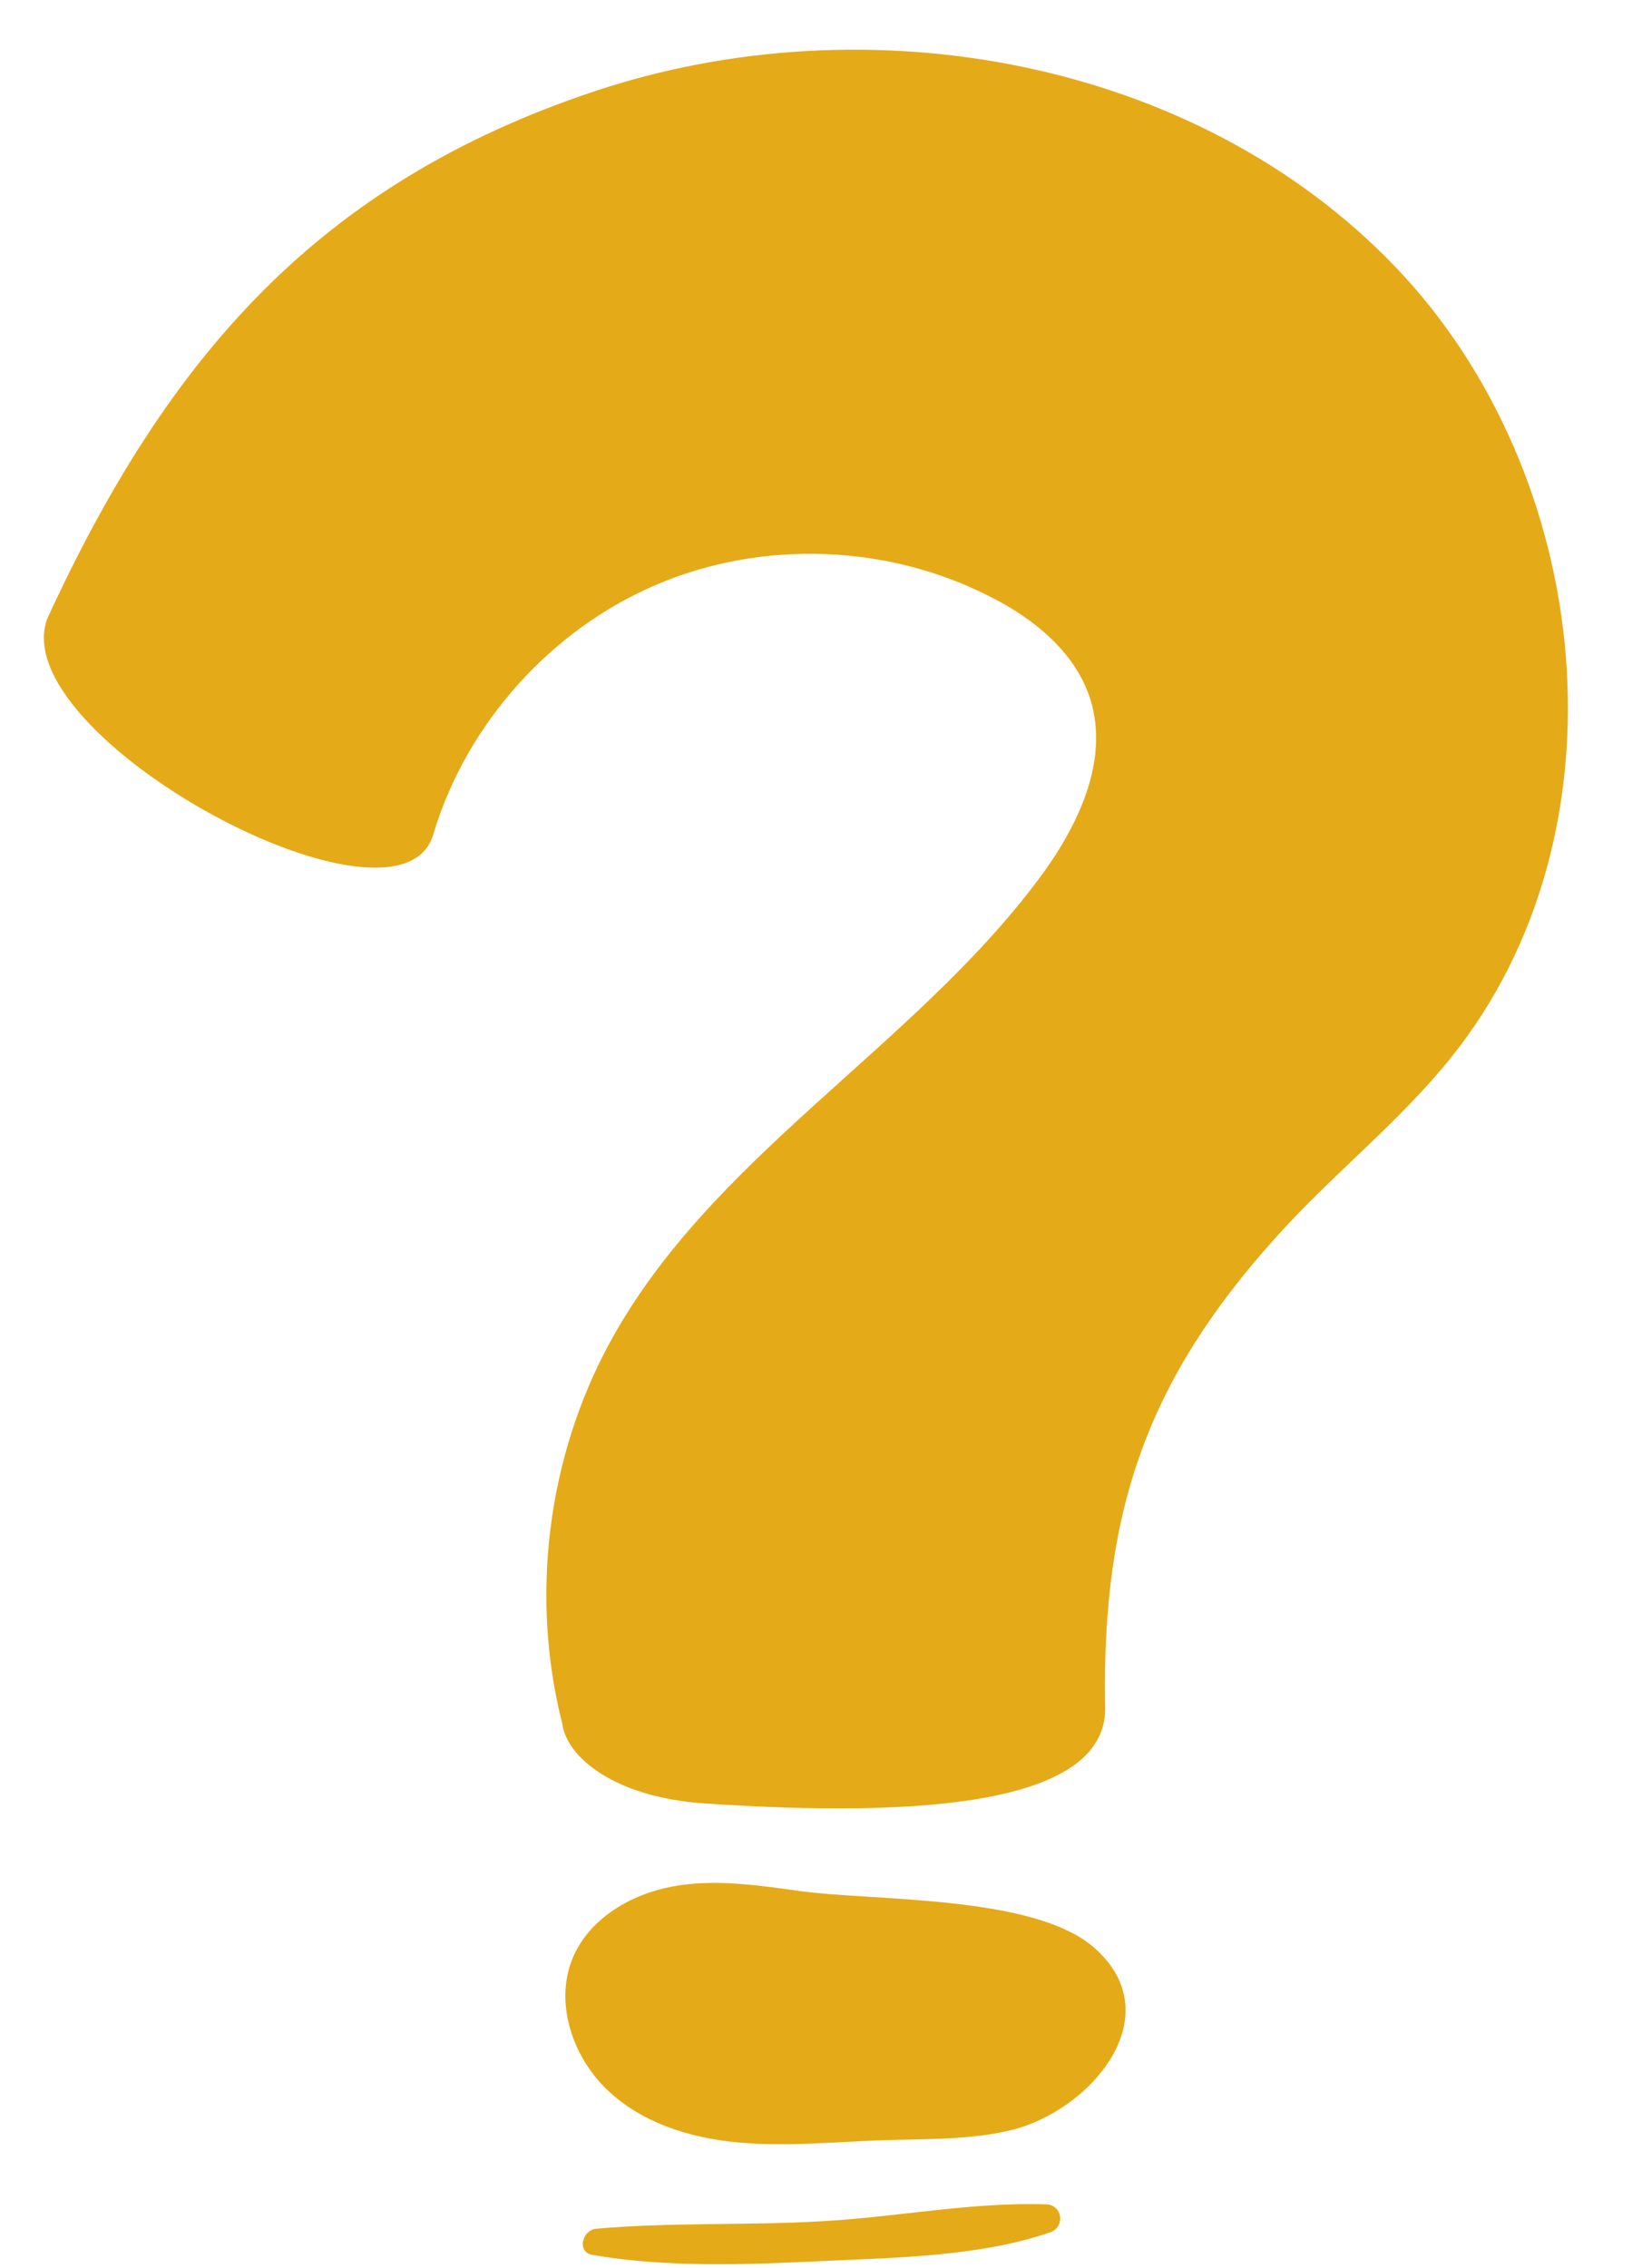 <?xml version="1.0" encoding="UTF-8" standalone="no"?><svg xmlns="http://www.w3.org/2000/svg" xmlns:xlink="http://www.w3.org/1999/xlink" fill="#000000" height="512" preserveAspectRatio="xMidYMid meet" version="1" viewBox="-9.9 -11.2 368.6 512.0" width="368.6" zoomAndPan="magnify"><g id="change1_1"><path d="M149.6,396c-21.4-1.4-31.6-10.9-32.5-18c-7.3-28.7-3.4-60.2,10.8-86.2c22.8-41.8,68.2-66.3,96.7-104.4 c8.8-11.7,16.1-26.6,11.8-40.6c-3.3-10.6-12.6-18.2-22.5-23.2c-23.1-11.9-51.4-13-75.3-2.9s-42.9,31.2-50.5,56 c-6.8,27.3-98-21.9-87.2-48.5C28.2,69,62.3,30.2,124.1,9.5S260.1,2,305.2,49s53.5,127.8,12.6,178.6c-11.7,14.6-26.7,26.3-39.2,40.2 c-29.3,32.4-39.6,61.9-38.9,105.7C241,396.4,198,399.2,149.6,396z" fill="#e5aa17"/></g><g id="change2_1"><path d="M237.3,428.6c17.4,15.4-0.9,36.7-18.7,41.1c-9.5,2.3-19.4,2-29.1,2.3c-10.9,0.4-21.9,1.5-32.8,0.5 c-10.9-1-22-4.5-29.8-12.2s-11.7-20-7.2-30c3.9-8.6,13.1-13.9,22.4-15.6c9.3-1.7,18.9-0.3,28.3,1 C187.2,418.1,223.6,416.5,237.3,428.6z M123.9,497.9c16.7,2.9,34.9,2.2,51.8,1.4c16.8-0.8,35.6-1,51.6-6.5c3.4-1.2,2.8-6.1-0.8-6.3 c-16.8-0.6-34,2.9-50.8,3.8c-16.9,1-34.2,0.2-51,1.7C121.6,492.3,120.3,497.3,123.9,497.9L123.9,497.9z" fill="#e5aa17"/></g></svg>